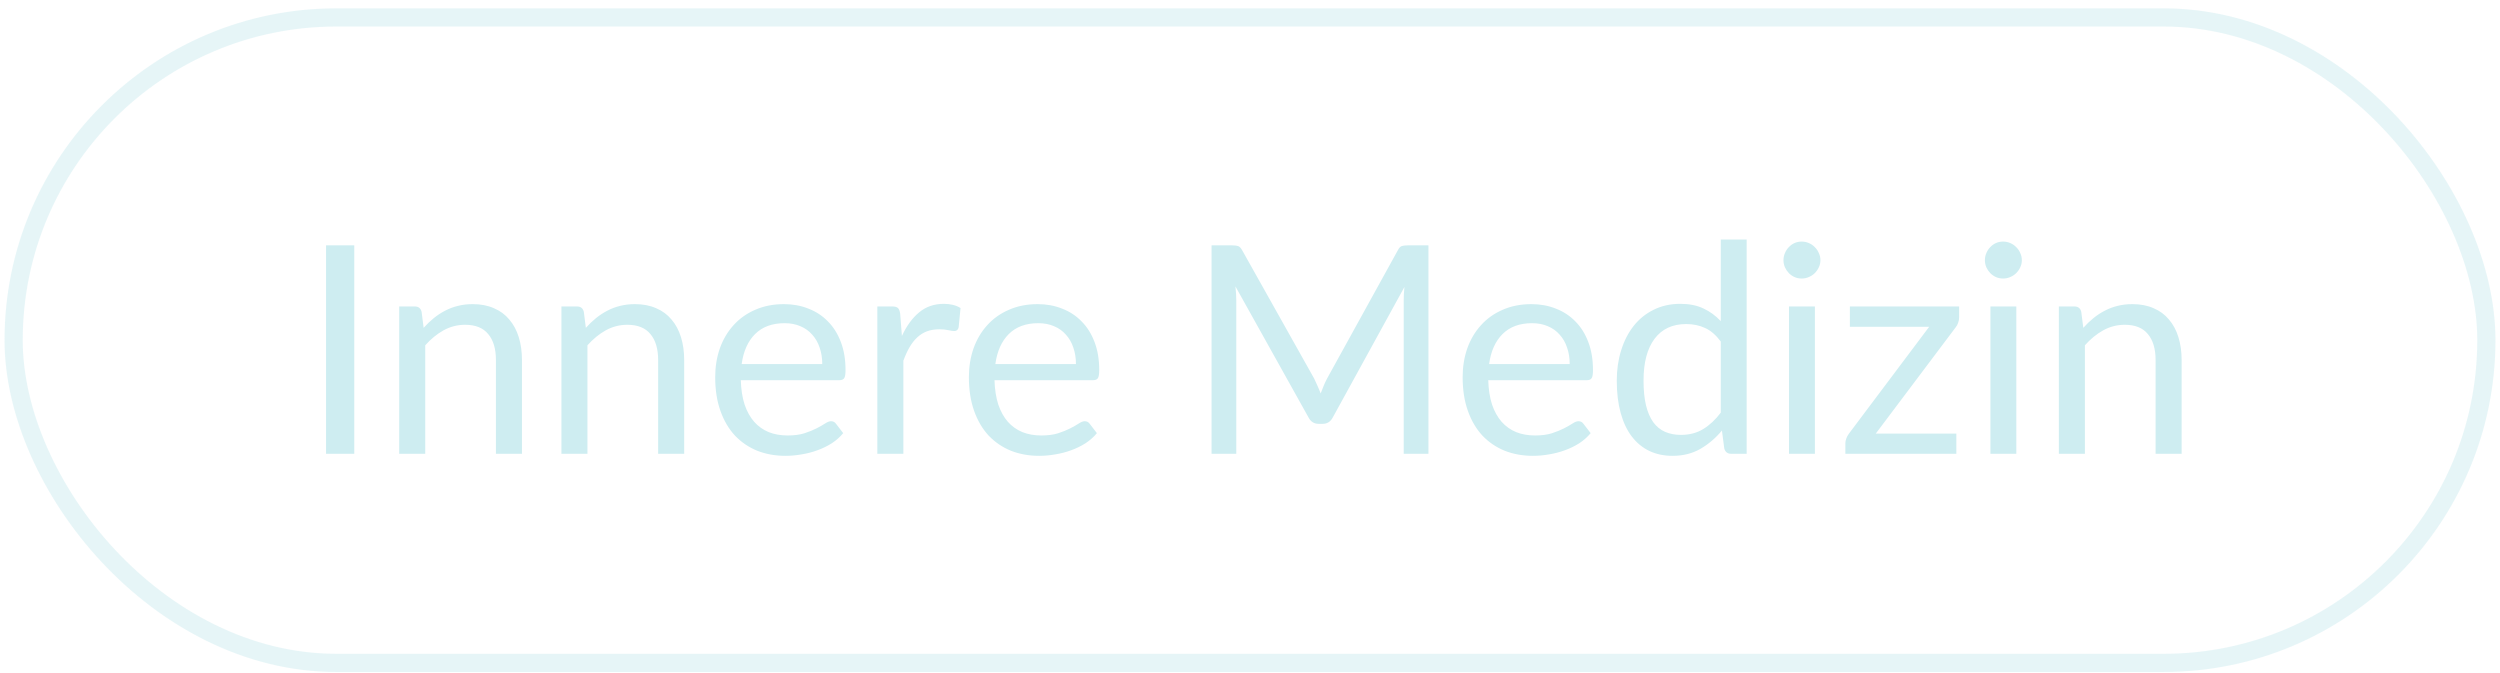 <svg width="275" height="74" viewBox="0 0 275 74" fill="none" xmlns="http://www.w3.org/2000/svg">
<rect x="1.5" y="1.918" width="272" height="71" rx="35.5" stroke="#CEEDF1" stroke-opacity="0.5" stroke-width="2"/>
<path d="M38.969 49.918H35.865V26.99H38.969V49.918ZM46.6 36.062C46.952 35.667 47.326 35.31 47.72 34.99C48.115 34.67 48.531 34.398 48.968 34.174C49.416 33.939 49.886 33.763 50.376 33.646C50.878 33.518 51.416 33.454 51.992 33.454C52.878 33.454 53.656 33.603 54.328 33.902C55.011 34.19 55.576 34.606 56.024 35.15C56.483 35.683 56.83 36.329 57.064 37.086C57.299 37.843 57.416 38.681 57.416 39.598V49.918H54.552V39.598C54.552 38.371 54.27 37.422 53.704 36.75C53.15 36.067 52.302 35.726 51.16 35.726C50.318 35.726 49.528 35.929 48.792 36.334C48.067 36.739 47.395 37.289 46.776 37.982V49.918H43.912V33.71H45.624C46.03 33.71 46.28 33.907 46.376 34.302L46.6 36.062ZM64.444 36.062C64.796 35.667 65.169 35.31 65.564 34.99C65.959 34.67 66.375 34.398 66.812 34.174C67.26 33.939 67.729 33.763 68.22 33.646C68.721 33.518 69.26 33.454 69.836 33.454C70.721 33.454 71.5 33.603 72.172 33.902C72.855 34.19 73.42 34.606 73.868 35.15C74.327 35.683 74.673 36.329 74.908 37.086C75.143 37.843 75.26 38.681 75.26 39.598V49.918H72.396V39.598C72.396 38.371 72.113 37.422 71.548 36.75C70.993 36.067 70.145 35.726 69.004 35.726C68.161 35.726 67.372 35.929 66.636 36.334C65.911 36.739 65.239 37.289 64.62 37.982V49.918H61.756V33.71H63.468C63.873 33.71 64.124 33.907 64.22 34.302L64.444 36.062ZM90.448 40.046C90.448 39.385 90.352 38.782 90.16 38.238C89.978 37.683 89.706 37.209 89.344 36.814C88.992 36.409 88.56 36.099 88.048 35.886C87.536 35.662 86.954 35.55 86.304 35.55C84.938 35.55 83.856 35.95 83.056 36.75C82.266 37.539 81.776 38.638 81.584 40.046H90.448ZM92.752 47.646C92.4 48.073 91.978 48.446 91.488 48.766C90.997 49.075 90.469 49.331 89.904 49.534C89.349 49.737 88.773 49.886 88.176 49.982C87.578 50.089 86.986 50.142 86.4 50.142C85.28 50.142 84.245 49.955 83.296 49.582C82.357 49.198 81.541 48.643 80.848 47.918C80.165 47.182 79.632 46.275 79.248 45.198C78.864 44.121 78.672 42.883 78.672 41.486C78.672 40.355 78.842 39.299 79.184 38.318C79.536 37.337 80.037 36.489 80.688 35.774C81.338 35.049 82.133 34.483 83.072 34.078C84.01 33.662 85.066 33.454 86.24 33.454C87.21 33.454 88.106 33.619 88.928 33.95C89.76 34.27 90.474 34.739 91.072 35.358C91.68 35.966 92.154 36.723 92.496 37.63C92.837 38.526 93.008 39.55 93.008 40.702C93.008 41.15 92.96 41.449 92.864 41.598C92.768 41.747 92.586 41.822 92.32 41.822H81.488C81.52 42.846 81.658 43.737 81.904 44.494C82.16 45.251 82.512 45.886 82.96 46.398C83.408 46.899 83.941 47.278 84.56 47.534C85.178 47.779 85.872 47.902 86.64 47.902C87.354 47.902 87.968 47.822 88.48 47.662C89.002 47.491 89.45 47.31 89.824 47.118C90.197 46.926 90.506 46.75 90.752 46.59C91.008 46.419 91.226 46.334 91.408 46.334C91.642 46.334 91.824 46.425 91.952 46.606L92.752 47.646ZM99.21 36.958C99.722 35.849 100.351 34.985 101.098 34.366C101.845 33.737 102.757 33.422 103.834 33.422C104.175 33.422 104.501 33.459 104.81 33.534C105.13 33.609 105.413 33.726 105.658 33.886L105.45 36.014C105.386 36.281 105.226 36.414 104.97 36.414C104.821 36.414 104.602 36.382 104.314 36.318C104.026 36.254 103.701 36.222 103.338 36.222C102.826 36.222 102.367 36.297 101.962 36.446C101.567 36.595 101.21 36.819 100.89 37.118C100.581 37.406 100.298 37.769 100.042 38.206C99.797 38.633 99.573 39.123 99.37 39.678V49.918H96.506V33.71H98.138C98.447 33.71 98.661 33.769 98.778 33.886C98.895 34.003 98.975 34.206 99.018 34.494L99.21 36.958ZM118.354 40.046C118.354 39.385 118.258 38.782 118.066 38.238C117.885 37.683 117.613 37.209 117.25 36.814C116.898 36.409 116.466 36.099 115.954 35.886C115.442 35.662 114.861 35.55 114.21 35.55C112.845 35.55 111.762 35.95 110.962 36.75C110.173 37.539 109.682 38.638 109.49 40.046H118.354ZM120.658 47.646C120.306 48.073 119.885 48.446 119.394 48.766C118.903 49.075 118.375 49.331 117.81 49.534C117.255 49.737 116.679 49.886 116.082 49.982C115.485 50.089 114.893 50.142 114.306 50.142C113.186 50.142 112.151 49.955 111.202 49.582C110.263 49.198 109.447 48.643 108.754 47.918C108.071 47.182 107.538 46.275 107.154 45.198C106.77 44.121 106.578 42.883 106.578 41.486C106.578 40.355 106.749 39.299 107.09 38.318C107.442 37.337 107.943 36.489 108.594 35.774C109.245 35.049 110.039 34.483 110.978 34.078C111.917 33.662 112.973 33.454 114.146 33.454C115.117 33.454 116.013 33.619 116.834 33.95C117.666 34.27 118.381 34.739 118.978 35.358C119.586 35.966 120.061 36.723 120.402 37.63C120.743 38.526 120.914 39.55 120.914 40.702C120.914 41.15 120.866 41.449 120.77 41.598C120.674 41.747 120.493 41.822 120.226 41.822H109.394C109.426 42.846 109.565 43.737 109.81 44.494C110.066 45.251 110.418 45.886 110.866 46.398C111.314 46.899 111.847 47.278 112.466 47.534C113.085 47.779 113.778 47.902 114.546 47.902C115.261 47.902 115.874 47.822 116.386 47.662C116.909 47.491 117.357 47.31 117.73 47.118C118.103 46.926 118.413 46.75 118.658 46.59C118.914 46.419 119.133 46.334 119.314 46.334C119.549 46.334 119.73 46.425 119.858 46.606L120.658 47.646ZM157.128 26.99V49.918H154.408V33.07C154.408 32.846 154.413 32.606 154.424 32.35C154.445 32.094 154.466 31.833 154.488 31.566L146.616 45.902C146.37 46.382 145.997 46.622 145.496 46.622H145.048C144.546 46.622 144.173 46.382 143.928 45.902L135.896 31.502C135.96 32.067 135.992 32.59 135.992 33.07V49.918H133.272V26.99H135.56C135.837 26.99 136.05 27.017 136.2 27.07C136.349 27.123 136.493 27.273 136.632 27.518L144.552 41.63C144.68 41.886 144.802 42.153 144.92 42.43C145.048 42.707 145.165 42.99 145.272 43.278C145.378 42.99 145.49 42.707 145.608 42.43C145.725 42.142 145.853 41.87 145.992 41.614L153.768 27.518C153.896 27.273 154.034 27.123 154.184 27.07C154.344 27.017 154.562 26.99 154.84 26.99H157.128ZM172.667 40.046C172.667 39.385 172.571 38.782 172.379 38.238C172.197 37.683 171.925 37.209 171.563 36.814C171.211 36.409 170.779 36.099 170.267 35.886C169.755 35.662 169.173 35.55 168.523 35.55C167.157 35.55 166.075 35.95 165.275 36.75C164.485 37.539 163.995 38.638 163.803 40.046H172.667ZM174.971 47.646C174.619 48.073 174.197 48.446 173.707 48.766C173.216 49.075 172.688 49.331 172.123 49.534C171.568 49.737 170.992 49.886 170.395 49.982C169.797 50.089 169.205 50.142 168.619 50.142C167.499 50.142 166.464 49.955 165.515 49.582C164.576 49.198 163.76 48.643 163.067 47.918C162.384 47.182 161.851 46.275 161.467 45.198C161.083 44.121 160.891 42.883 160.891 41.486C160.891 40.355 161.061 39.299 161.403 38.318C161.755 37.337 162.256 36.489 162.907 35.774C163.557 35.049 164.352 34.483 165.291 34.078C166.229 33.662 167.285 33.454 168.459 33.454C169.429 33.454 170.325 33.619 171.147 33.95C171.979 34.27 172.693 34.739 173.291 35.358C173.899 35.966 174.373 36.723 174.715 37.63C175.056 38.526 175.227 39.55 175.227 40.702C175.227 41.15 175.179 41.449 175.083 41.598C174.987 41.747 174.805 41.822 174.539 41.822H163.707C163.739 42.846 163.877 43.737 164.123 44.494C164.379 45.251 164.731 45.886 165.179 46.398C165.627 46.899 166.16 47.278 166.779 47.534C167.397 47.779 168.091 47.902 168.859 47.902C169.573 47.902 170.187 47.822 170.699 47.662C171.221 47.491 171.669 47.31 172.043 47.118C172.416 46.926 172.725 46.75 172.971 46.59C173.227 46.419 173.445 46.334 173.627 46.334C173.861 46.334 174.043 46.425 174.171 46.606L174.971 47.646ZM189.285 37.566C188.751 36.851 188.175 36.355 187.557 36.078C186.938 35.79 186.245 35.646 185.477 35.646C183.973 35.646 182.815 36.185 182.005 37.262C181.194 38.339 180.789 39.875 180.789 41.87C180.789 42.926 180.879 43.833 181.061 44.59C181.242 45.337 181.509 45.955 181.861 46.446C182.213 46.926 182.645 47.278 183.157 47.502C183.669 47.726 184.25 47.838 184.901 47.838C185.839 47.838 186.655 47.625 187.349 47.198C188.053 46.771 188.698 46.169 189.285 45.39V37.566ZM192.133 26.35V49.918H190.437C190.031 49.918 189.775 49.721 189.669 49.326L189.413 47.358C188.719 48.19 187.93 48.862 187.045 49.374C186.159 49.886 185.135 50.142 183.973 50.142C183.045 50.142 182.202 49.966 181.445 49.614C180.687 49.251 180.042 48.723 179.509 48.03C178.975 47.337 178.565 46.473 178.277 45.438C177.989 44.403 177.845 43.214 177.845 41.87C177.845 40.675 178.005 39.566 178.325 38.542C178.645 37.507 179.103 36.611 179.701 35.854C180.298 35.097 181.029 34.505 181.893 34.078C182.767 33.641 183.749 33.422 184.837 33.422C185.829 33.422 186.677 33.593 187.381 33.934C188.095 34.265 188.73 34.729 189.285 35.326V26.35H192.133ZM199.639 33.71V49.918H196.791V33.71H199.639ZM200.247 28.622C200.247 28.899 200.188 29.161 200.071 29.406C199.964 29.641 199.815 29.854 199.623 30.046C199.442 30.227 199.223 30.371 198.967 30.478C198.722 30.585 198.46 30.638 198.183 30.638C197.906 30.638 197.644 30.585 197.399 30.478C197.164 30.371 196.956 30.227 196.775 30.046C196.594 29.854 196.45 29.641 196.343 29.406C196.236 29.161 196.183 28.899 196.183 28.622C196.183 28.345 196.236 28.083 196.343 27.838C196.45 27.582 196.594 27.363 196.775 27.182C196.956 26.99 197.164 26.841 197.399 26.734C197.644 26.627 197.906 26.574 198.183 26.574C198.46 26.574 198.722 26.627 198.967 26.734C199.223 26.841 199.442 26.99 199.623 27.182C199.815 27.363 199.964 27.582 200.071 27.838C200.188 28.083 200.247 28.345 200.247 28.622ZM215.503 34.926C215.503 35.129 215.465 35.326 215.391 35.518C215.327 35.71 215.236 35.875 215.119 36.014L206.335 47.694H215.199V49.918H202.991V48.734C202.991 48.595 203.023 48.435 203.087 48.254C203.151 48.062 203.247 47.881 203.375 47.71L212.207 35.95H203.487V33.71H215.503V34.926ZM221.795 33.71V49.918H218.947V33.71H221.795ZM222.403 28.622C222.403 28.899 222.345 29.161 222.227 29.406C222.121 29.641 221.971 29.854 221.779 30.046C221.598 30.227 221.379 30.371 221.123 30.478C220.878 30.585 220.617 30.638 220.339 30.638C220.062 30.638 219.801 30.585 219.555 30.478C219.321 30.371 219.113 30.227 218.931 30.046C218.75 29.854 218.606 29.641 218.499 29.406C218.393 29.161 218.339 28.899 218.339 28.622C218.339 28.345 218.393 28.083 218.499 27.838C218.606 27.582 218.75 27.363 218.931 27.182C219.113 26.99 219.321 26.841 219.555 26.734C219.801 26.627 220.062 26.574 220.339 26.574C220.617 26.574 220.878 26.627 221.123 26.734C221.379 26.841 221.598 26.99 221.779 27.182C221.971 27.363 222.121 27.582 222.227 27.838C222.345 28.083 222.403 28.345 222.403 28.622ZM229.163 36.062C229.515 35.667 229.888 35.31 230.283 34.99C230.677 34.67 231.093 34.398 231.531 34.174C231.979 33.939 232.448 33.763 232.939 33.646C233.44 33.518 233.979 33.454 234.555 33.454C235.44 33.454 236.219 33.603 236.891 33.902C237.573 34.19 238.139 34.606 238.587 35.15C239.045 35.683 239.392 36.329 239.627 37.086C239.861 37.843 239.979 38.681 239.979 39.598V49.918H237.115V39.598C237.115 38.371 236.832 37.422 236.267 36.75C235.712 36.067 234.864 35.726 233.723 35.726C232.88 35.726 232.091 35.929 231.355 36.334C230.629 36.739 229.957 37.289 229.339 37.982V49.918H226.475V33.71H228.187C228.592 33.71 228.843 33.907 228.939 34.302L229.163 36.062Z" fill="#CEEDF1"/>
</svg>
